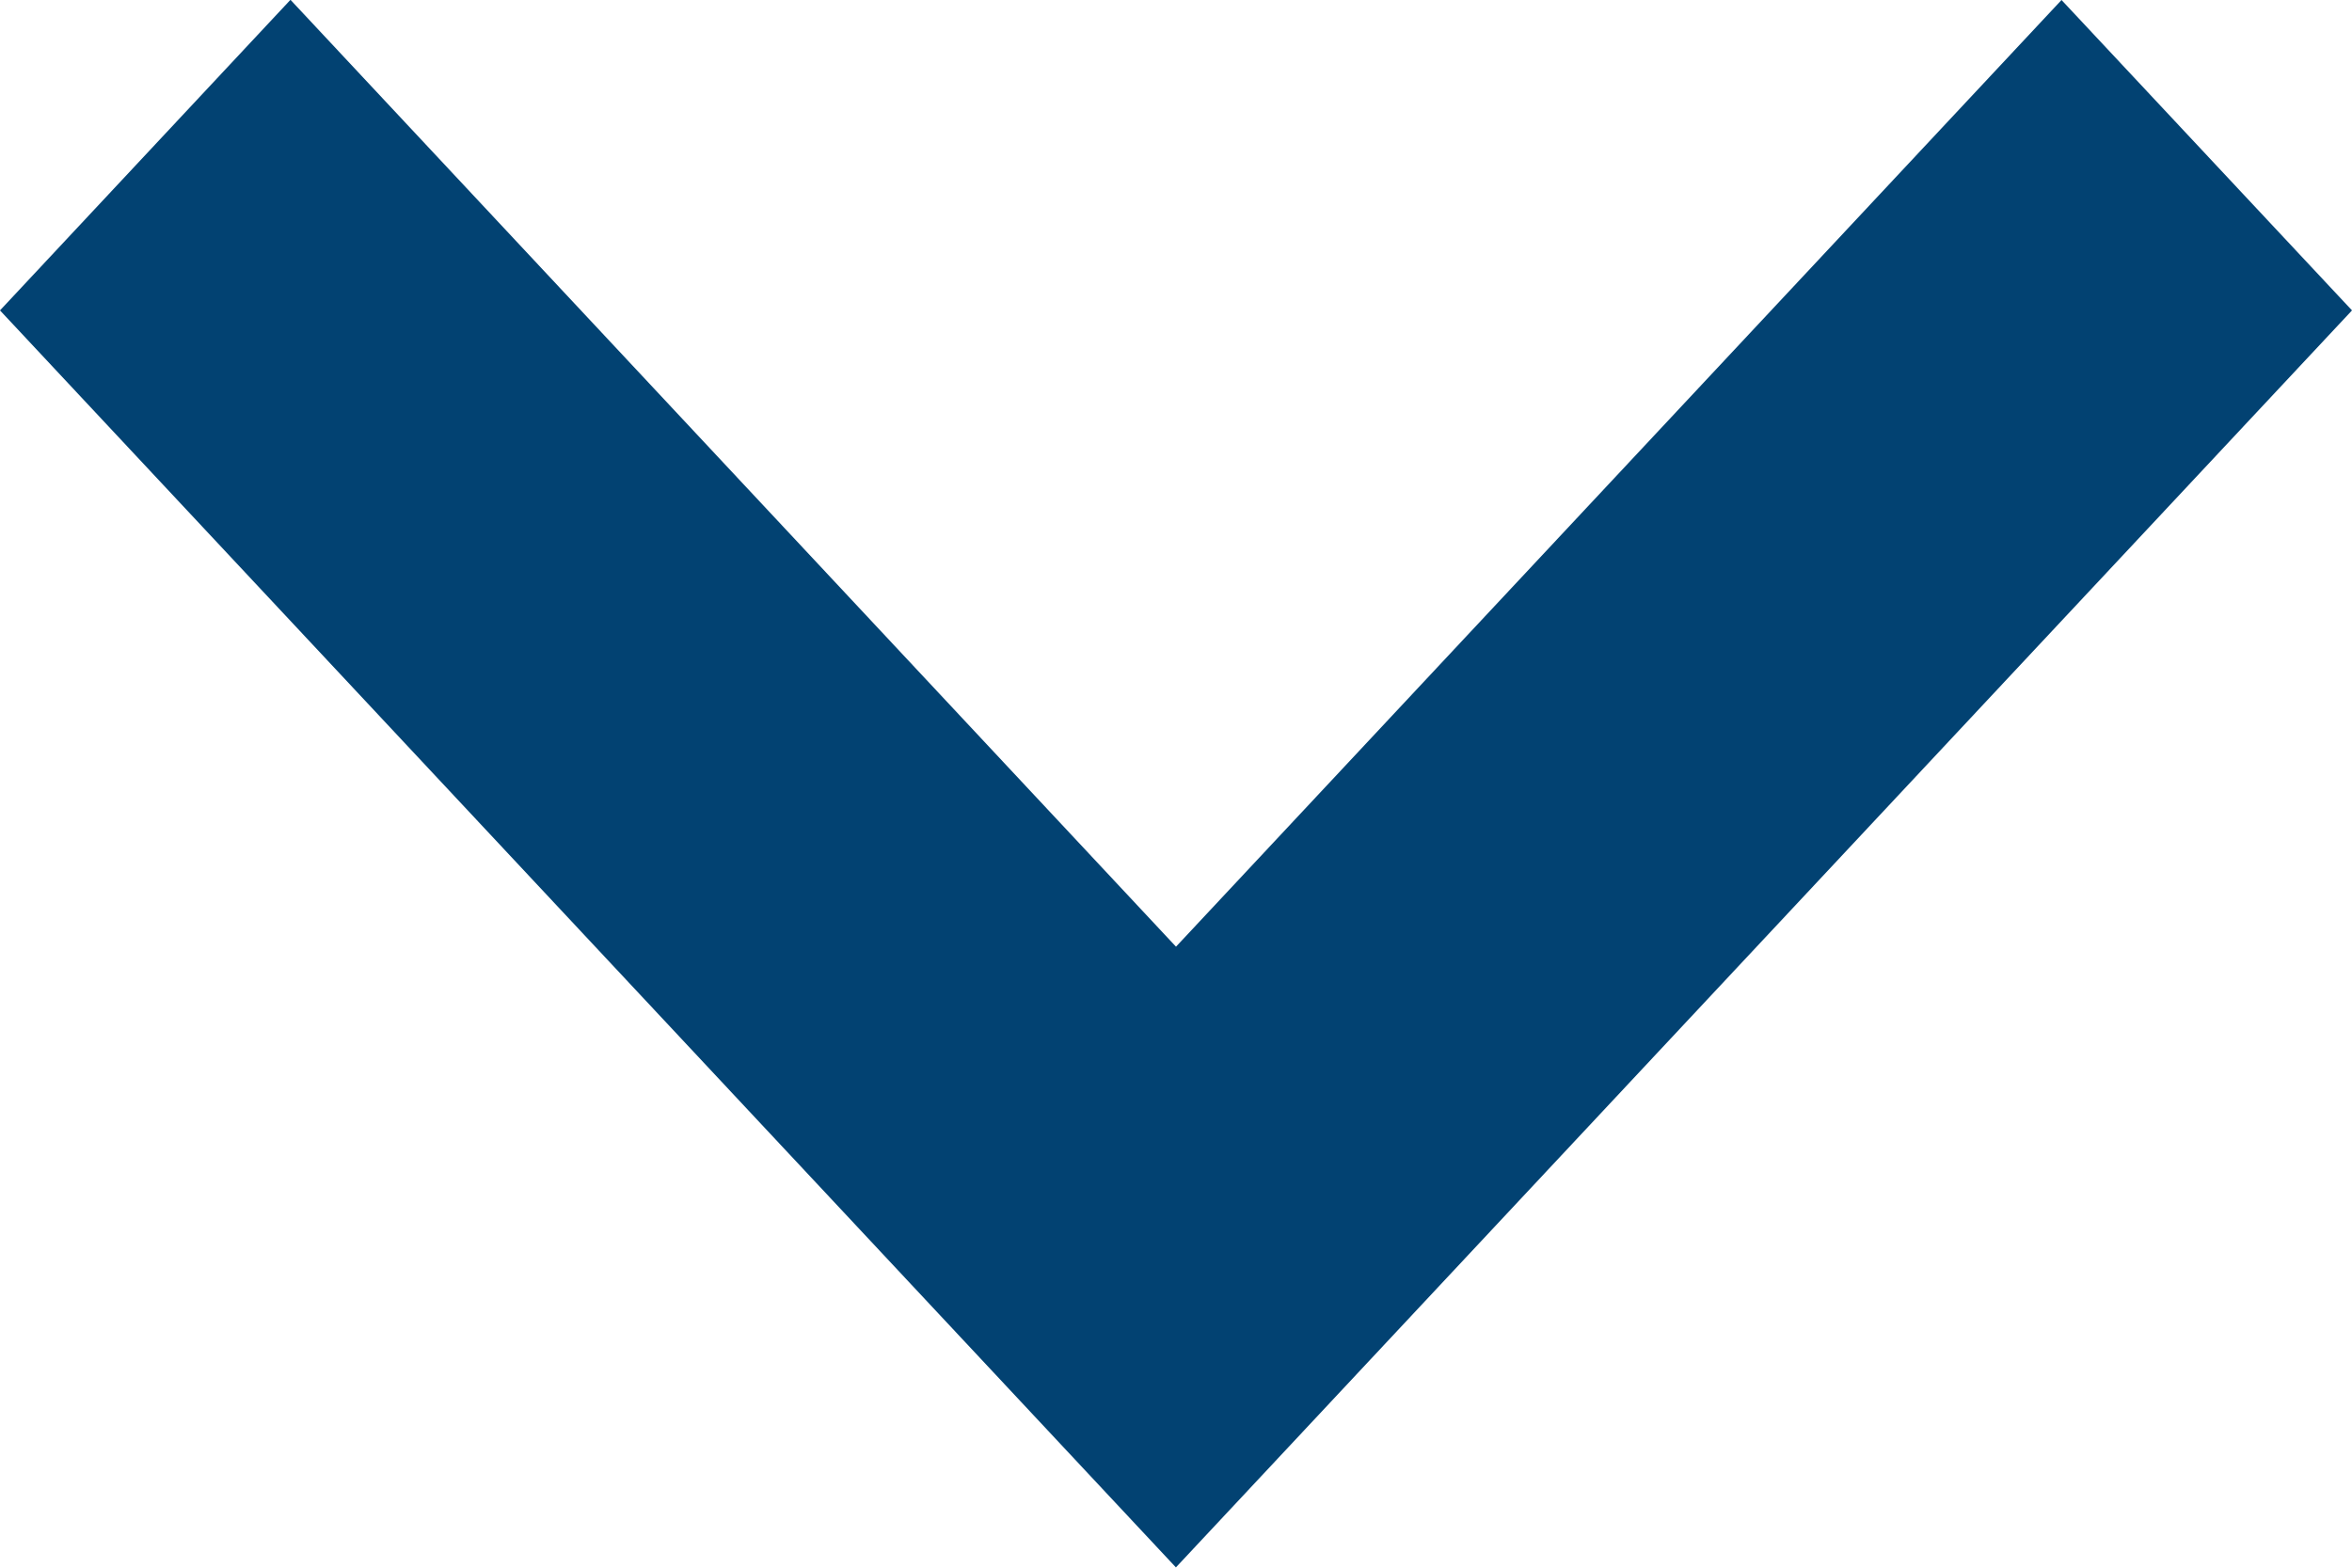 <svg xmlns="http://www.w3.org/2000/svg" width="12" height="8" viewBox="0 0 12 8">
  <path id="Subtraction_14" data-name="Subtraction 14" d="M13,24.763h0L7,18.348l1.482-1.585L13,21.595l4.518-4.831L19,18.348l-6,6.414Z" transform="translate(-7 -16.764)" fill="#024272"/>
</svg>
